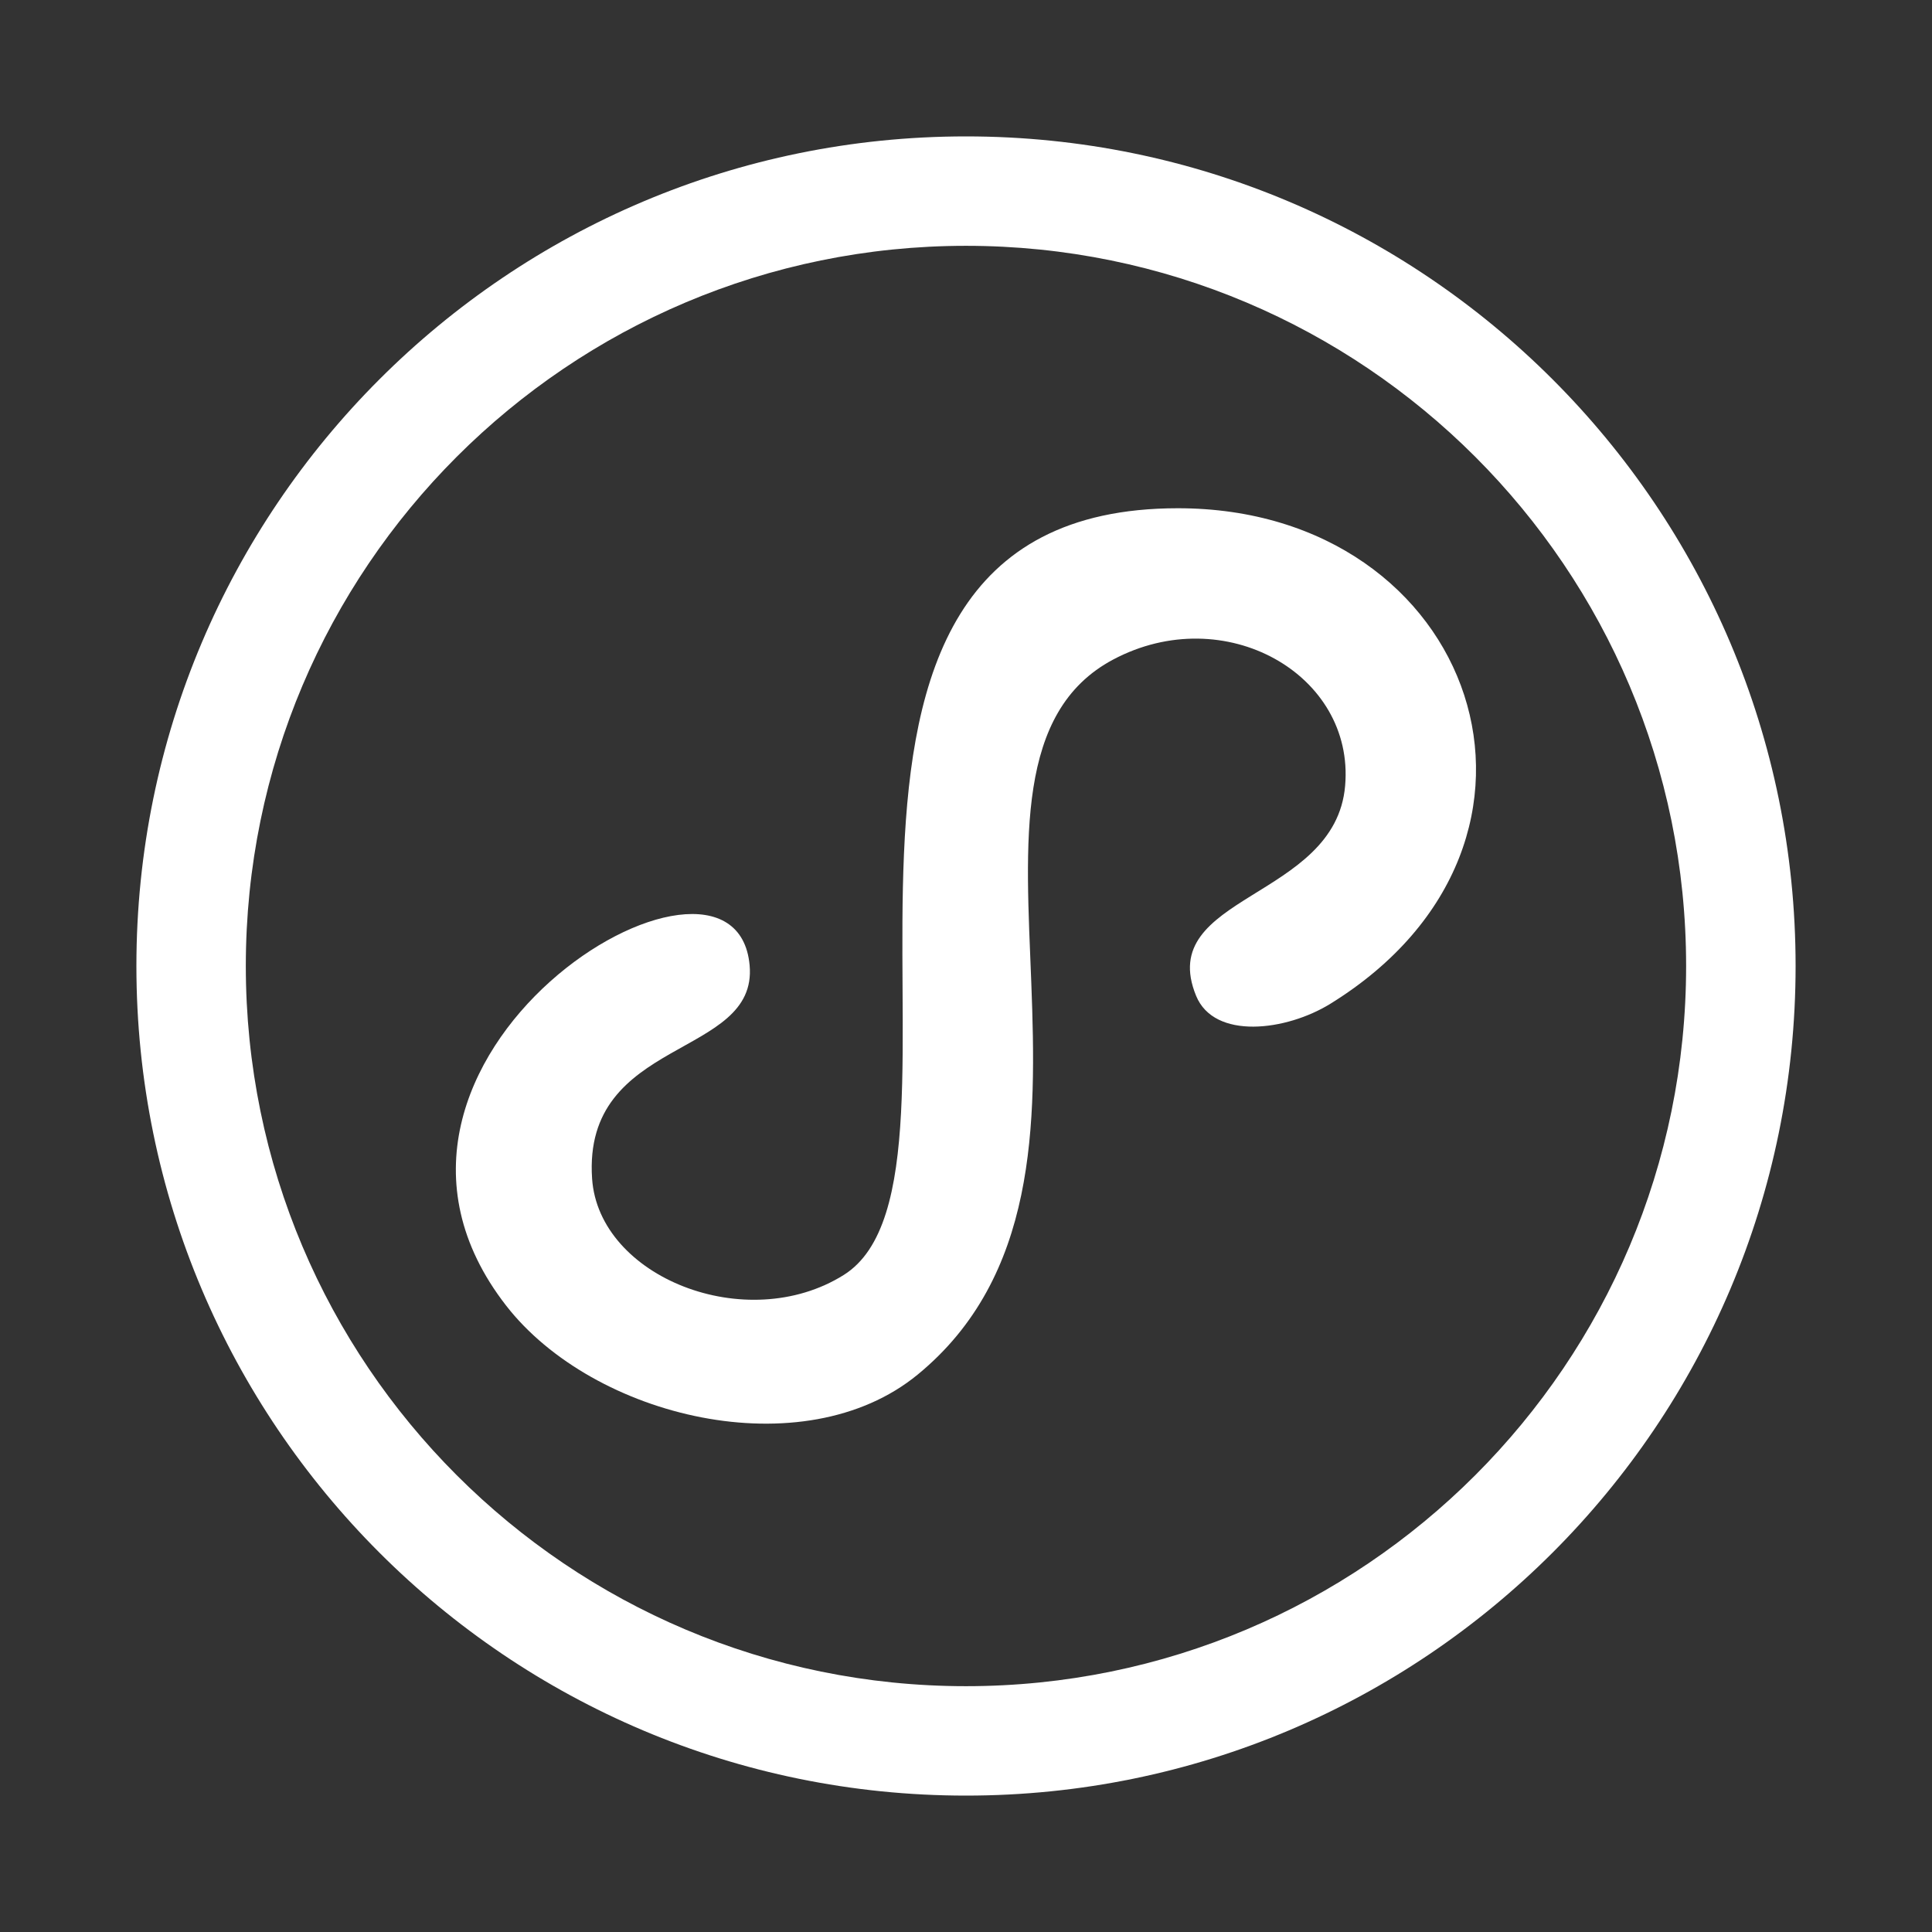 <?xml version="1.0" encoding="utf-8"?>
<!-- Generator: Adobe Illustrator 16.0.0, SVG Export Plug-In . SVG Version: 6.00 Build 0)  -->
<!DOCTYPE svg PUBLIC "-//W3C//DTD SVG 1.1//EN" "http://www.w3.org/Graphics/SVG/1.1/DTD/svg11.dtd">
<svg version="1.1" id="图层_1" xmlns="http://www.w3.org/2000/svg" xmlns:xlink="http://www.w3.org/1999/xlink" x="0px" y="0px"
	 width="30px" height="30px" viewBox="0 0 30 30" enable-background="new 0 0 30 30" xml:space="preserve">
<rect x="0" y="0" width="30" height="30" fill="#333333" stroke="none"/>
<g>
	<path fill-rule="evenodd" clip-rule="evenodd" fill="#FFFFFF" d="M17.286,10.241c-3.048,1.618,0.668,8.066-3.037,11.104
		c-1.774,1.455-5.033,0.675-6.391-1.073c-2.986-3.846,3.552-7.81,3.782-5.284c0.132,1.454-2.597,1.103-2.446,3.315
		c0.104,1.529,2.396,2.441,3.907,1.495c2.494-1.562-1.728-11.905,5.188-11.906c4.633-0.001,6.436,5.177,2.373,7.692
		c-0.688,0.427-1.807,0.567-2.089-0.121c-0.644-1.571,2.163-1.49,2.314-3.261C21.038,10.47,19.015,9.323,17.286,10.241
		L17.286,10.241z"/>
	<path fill-rule="evenodd" clip-rule="evenodd" fill="#FFFFFF" d="M15,2.118c7.115,0,12.882,5.768,12.882,12.882
		S22.115,27.882,15,27.882S2.118,22.114,2.118,15S7.885,2.118,15,2.118L15,2.118z M15,3.817c6.176,0,11.182,5.007,11.182,11.183
		S21.176,26.183,15,26.183C8.824,26.183,3.817,21.176,3.817,15S8.824,3.817,15,3.817L15,3.817z"/>
</g>
</svg>
